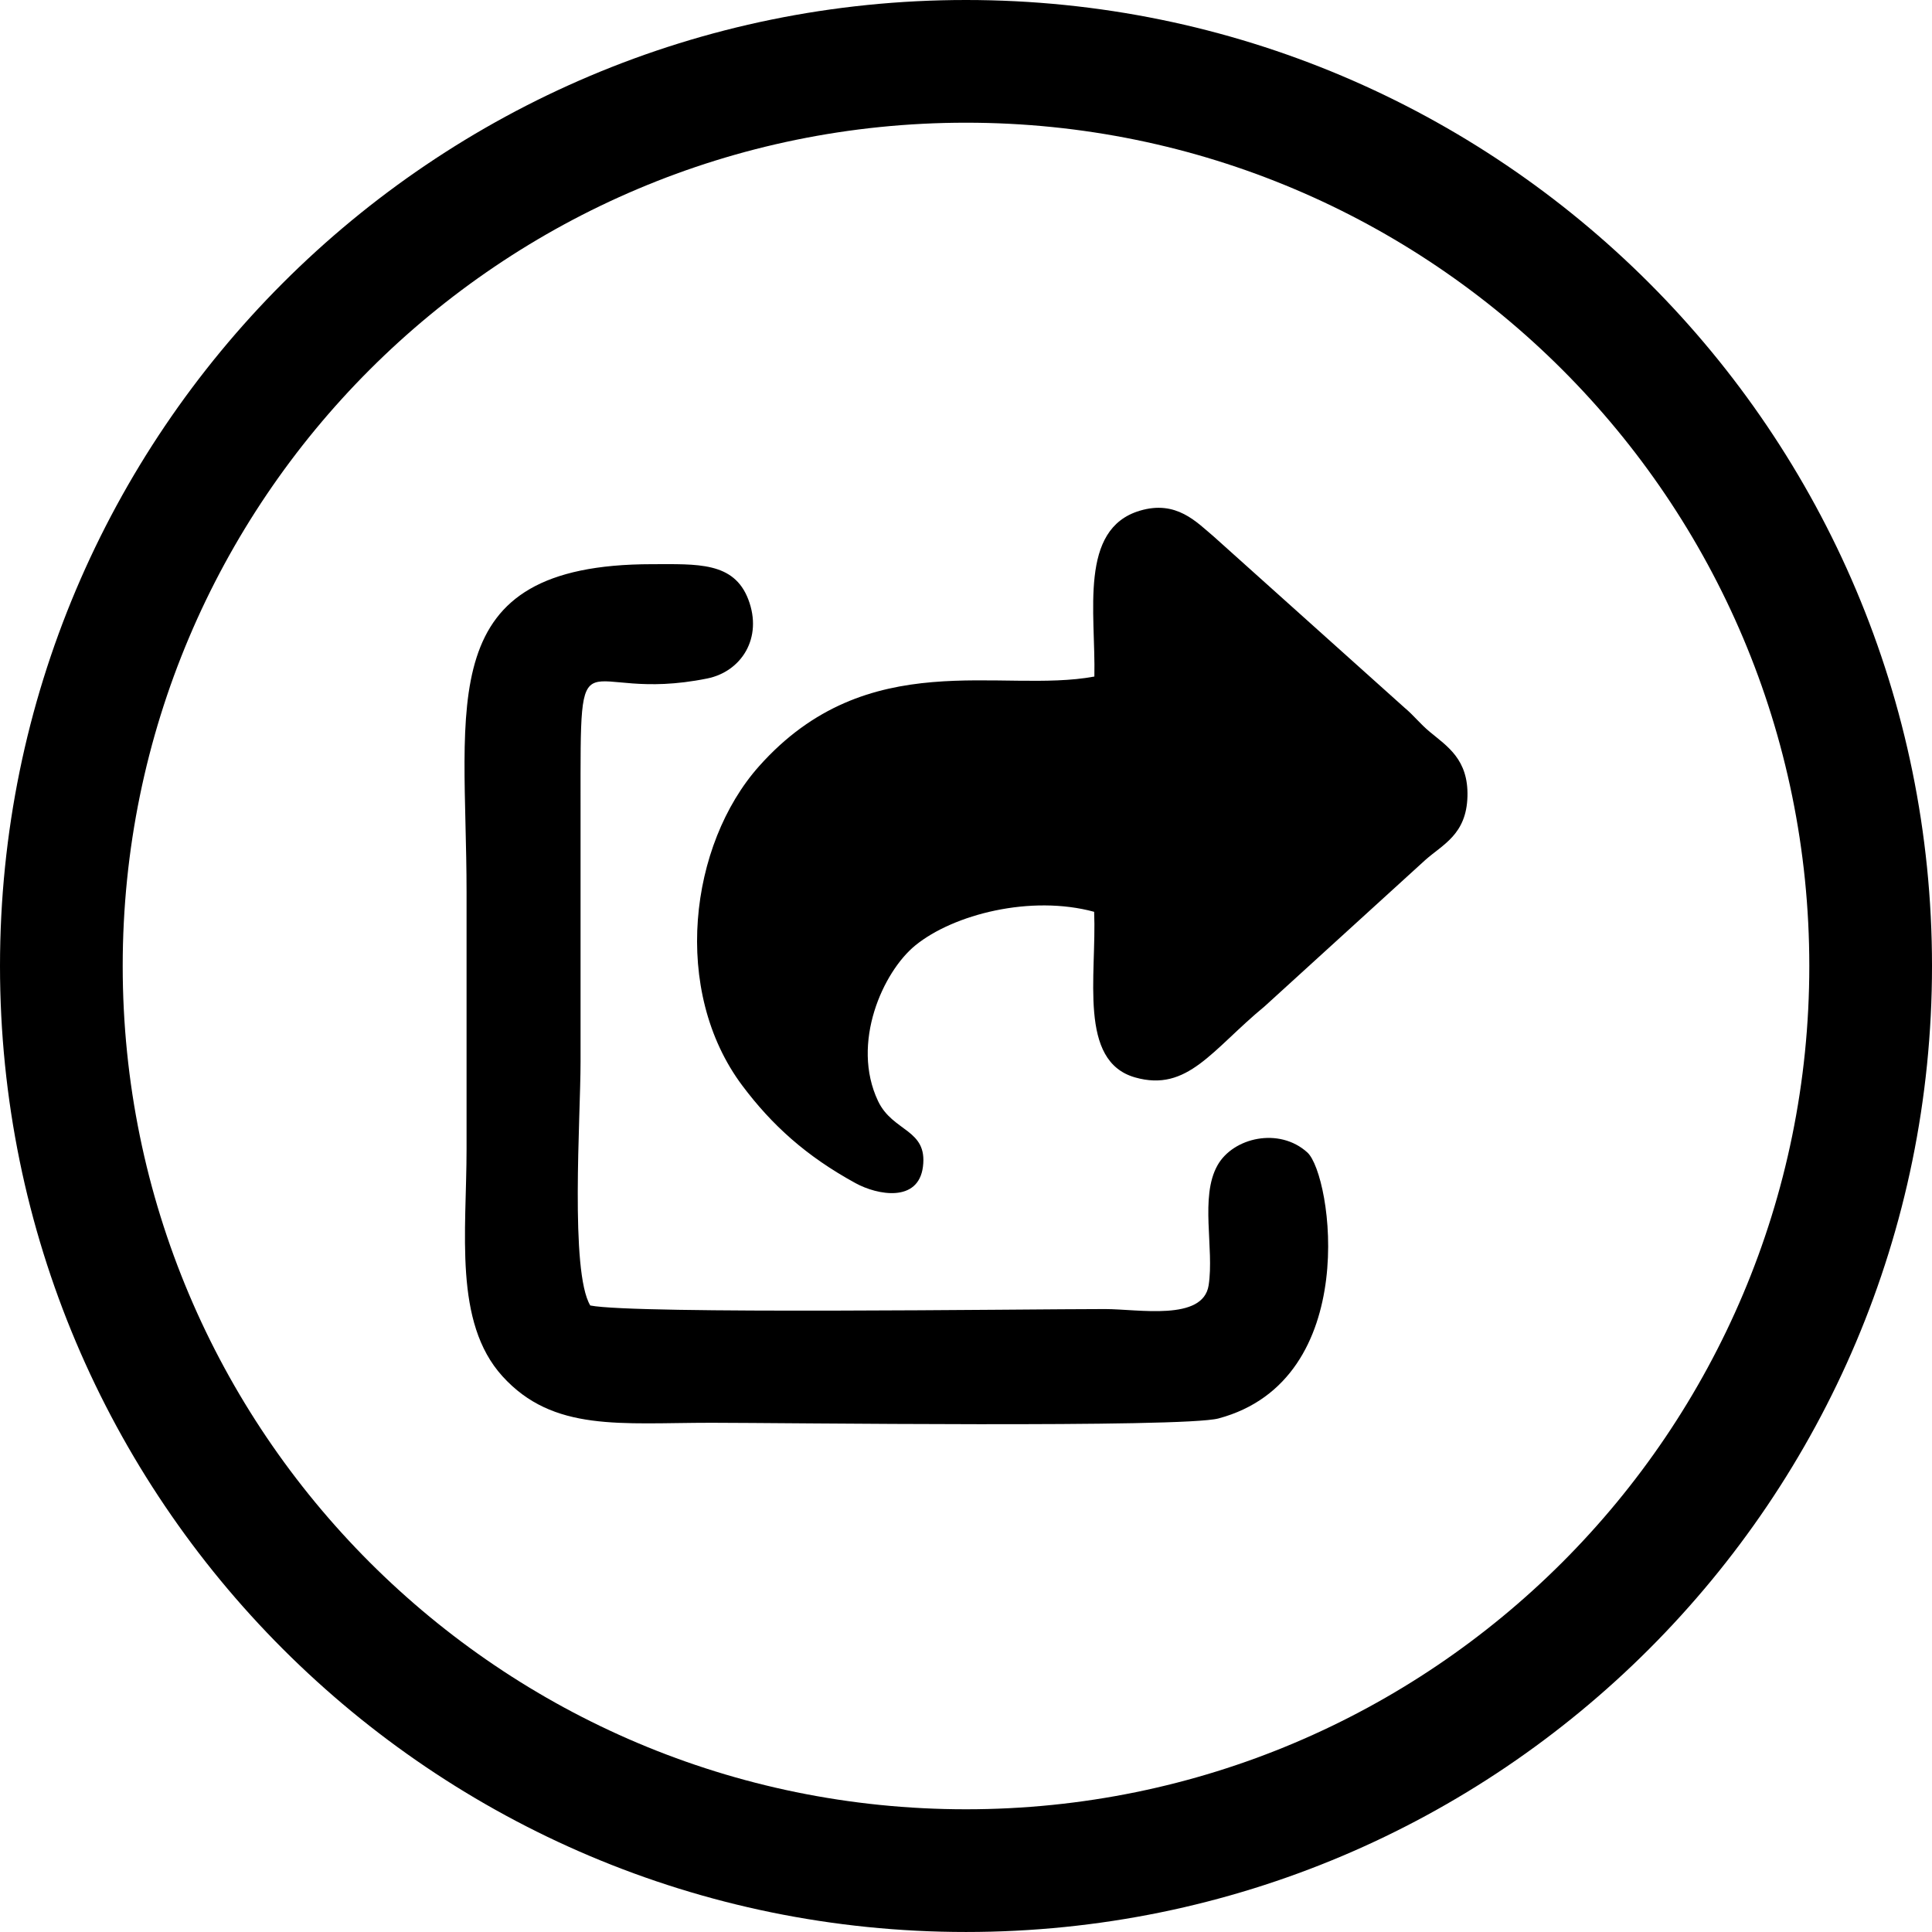 <svg xmlns="http://www.w3.org/2000/svg" xmlns:xlink="http://www.w3.org/1999/xlink" xml:space="preserve" width="106.358mm" height="106.357mm" style="shape-rendering:geometricPrecision; text-rendering:geometricPrecision; image-rendering:optimizeQuality; fill-rule:evenodd; clip-rule:evenodd" viewBox="0 0 1761.63 1761.62"> <defs>  <style type="text/css">   <![CDATA[    .fil0 {fill:black}    .fil1 {fill:black;fill-rule:nonzero}   ]]>  </style> </defs> <g id="Layer_x0020_1">    <path class="fil0" d="M997.86 616.89c-85.21,15.81 -206.6,-29.53 -305.74,81.77 -63.57,71.36 -80.18,204.75 -15.14,291.39 26.85,35.76 57.94,64.08 103.15,88.8 19.99,10.93 57.25,17.87 61.43,-15.02 4.38,-34.47 -27.48,-31.49 -40.93,-59.85 -25.02,-52.76 4.47,-117.91 34,-141.96 34.82,-28.36 105.41,-46.31 163.03,-30.61 2.4,58.35 -14.72,136.18 37.32,151 47.94,13.65 70.12,-25.21 118.14,-64.82l146.26 -133.22c16.04,-14.37 37.75,-23.28 38.68,-58.21 0.89,-33.68 -18.42,-45.62 -34.1,-58.63 -9.53,-7.9 -14.2,-14.61 -23.33,-22.28l-173.88 -155.98c-15.76,-13.24 -34.09,-33.57 -67.48,-23.58 -55.79,16.69 -40.13,92.98 -41.4,151.2zm-459.65 573.46c-18.59,-30.9 -8.85,-171.02 -8.85,-222.11 0,-77.9 0,-155.8 0,-233.7 0,-168.49 -2.82,-91.9 115.55,-115.89 31.02,-6.29 50.87,-36.9 37.4,-72.1 -13.18,-34.47 -46.54,-32.13 -87.88,-32.11 -201.01,0.11 -169.01,126.88 -169.01,299.4 0,77.9 0,155.8 0,233.7 0,75.9 -11.95,158.03 32.65,207.28 46.29,51.11 107.86,42.49 190.61,42.49 64.54,0 429.73,4.79 462.39,-3.95 131.39,-35.18 103.33,-222.26 80.99,-242.53 -25.67,-23.3 -67.65,-13.66 -81.93,11.74 -16.25,28.89 -2.85,75.72 -8.08,109.41 -5.13,33 -64.08,21.65 -94.46,21.65 -72.93,0 -428.57,4.88 -469.37,-3.26z"></path>  <path class="fil1" d="M880.81 0c243.23,0 463.46,98.59 622.85,257.98 159.39,159.39 257.98,379.6 257.98,622.83 0,243.23 -98.59,463.44 -257.98,622.83 -159.39,159.39 -379.62,257.98 -622.85,257.98 -243.23,0 -463.44,-98.59 -622.83,-257.98 -159.39,-159.39 -257.98,-379.6 -257.98,-622.83 0,-243.23 98.59,-463.44 257.98,-622.83 159.39,-159.39 379.6,-257.98 622.83,-257.98zm543.74 337.09c-139.15,-139.15 -331.41,-225.21 -543.74,-225.21 -212.33,0 -404.57,86.07 -543.72,225.21 -139.15,139.15 -225.21,331.39 -225.21,543.72 0,212.33 86.07,404.58 225.21,543.72 139.15,139.15 331.39,225.21 543.72,225.21 212.33,0 404.59,-86.07 543.74,-225.21 139.15,-139.15 225.21,-331.4 225.21,-543.72 0,-212.33 -86.07,-404.57 -225.21,-543.72z"></path> </g></svg>